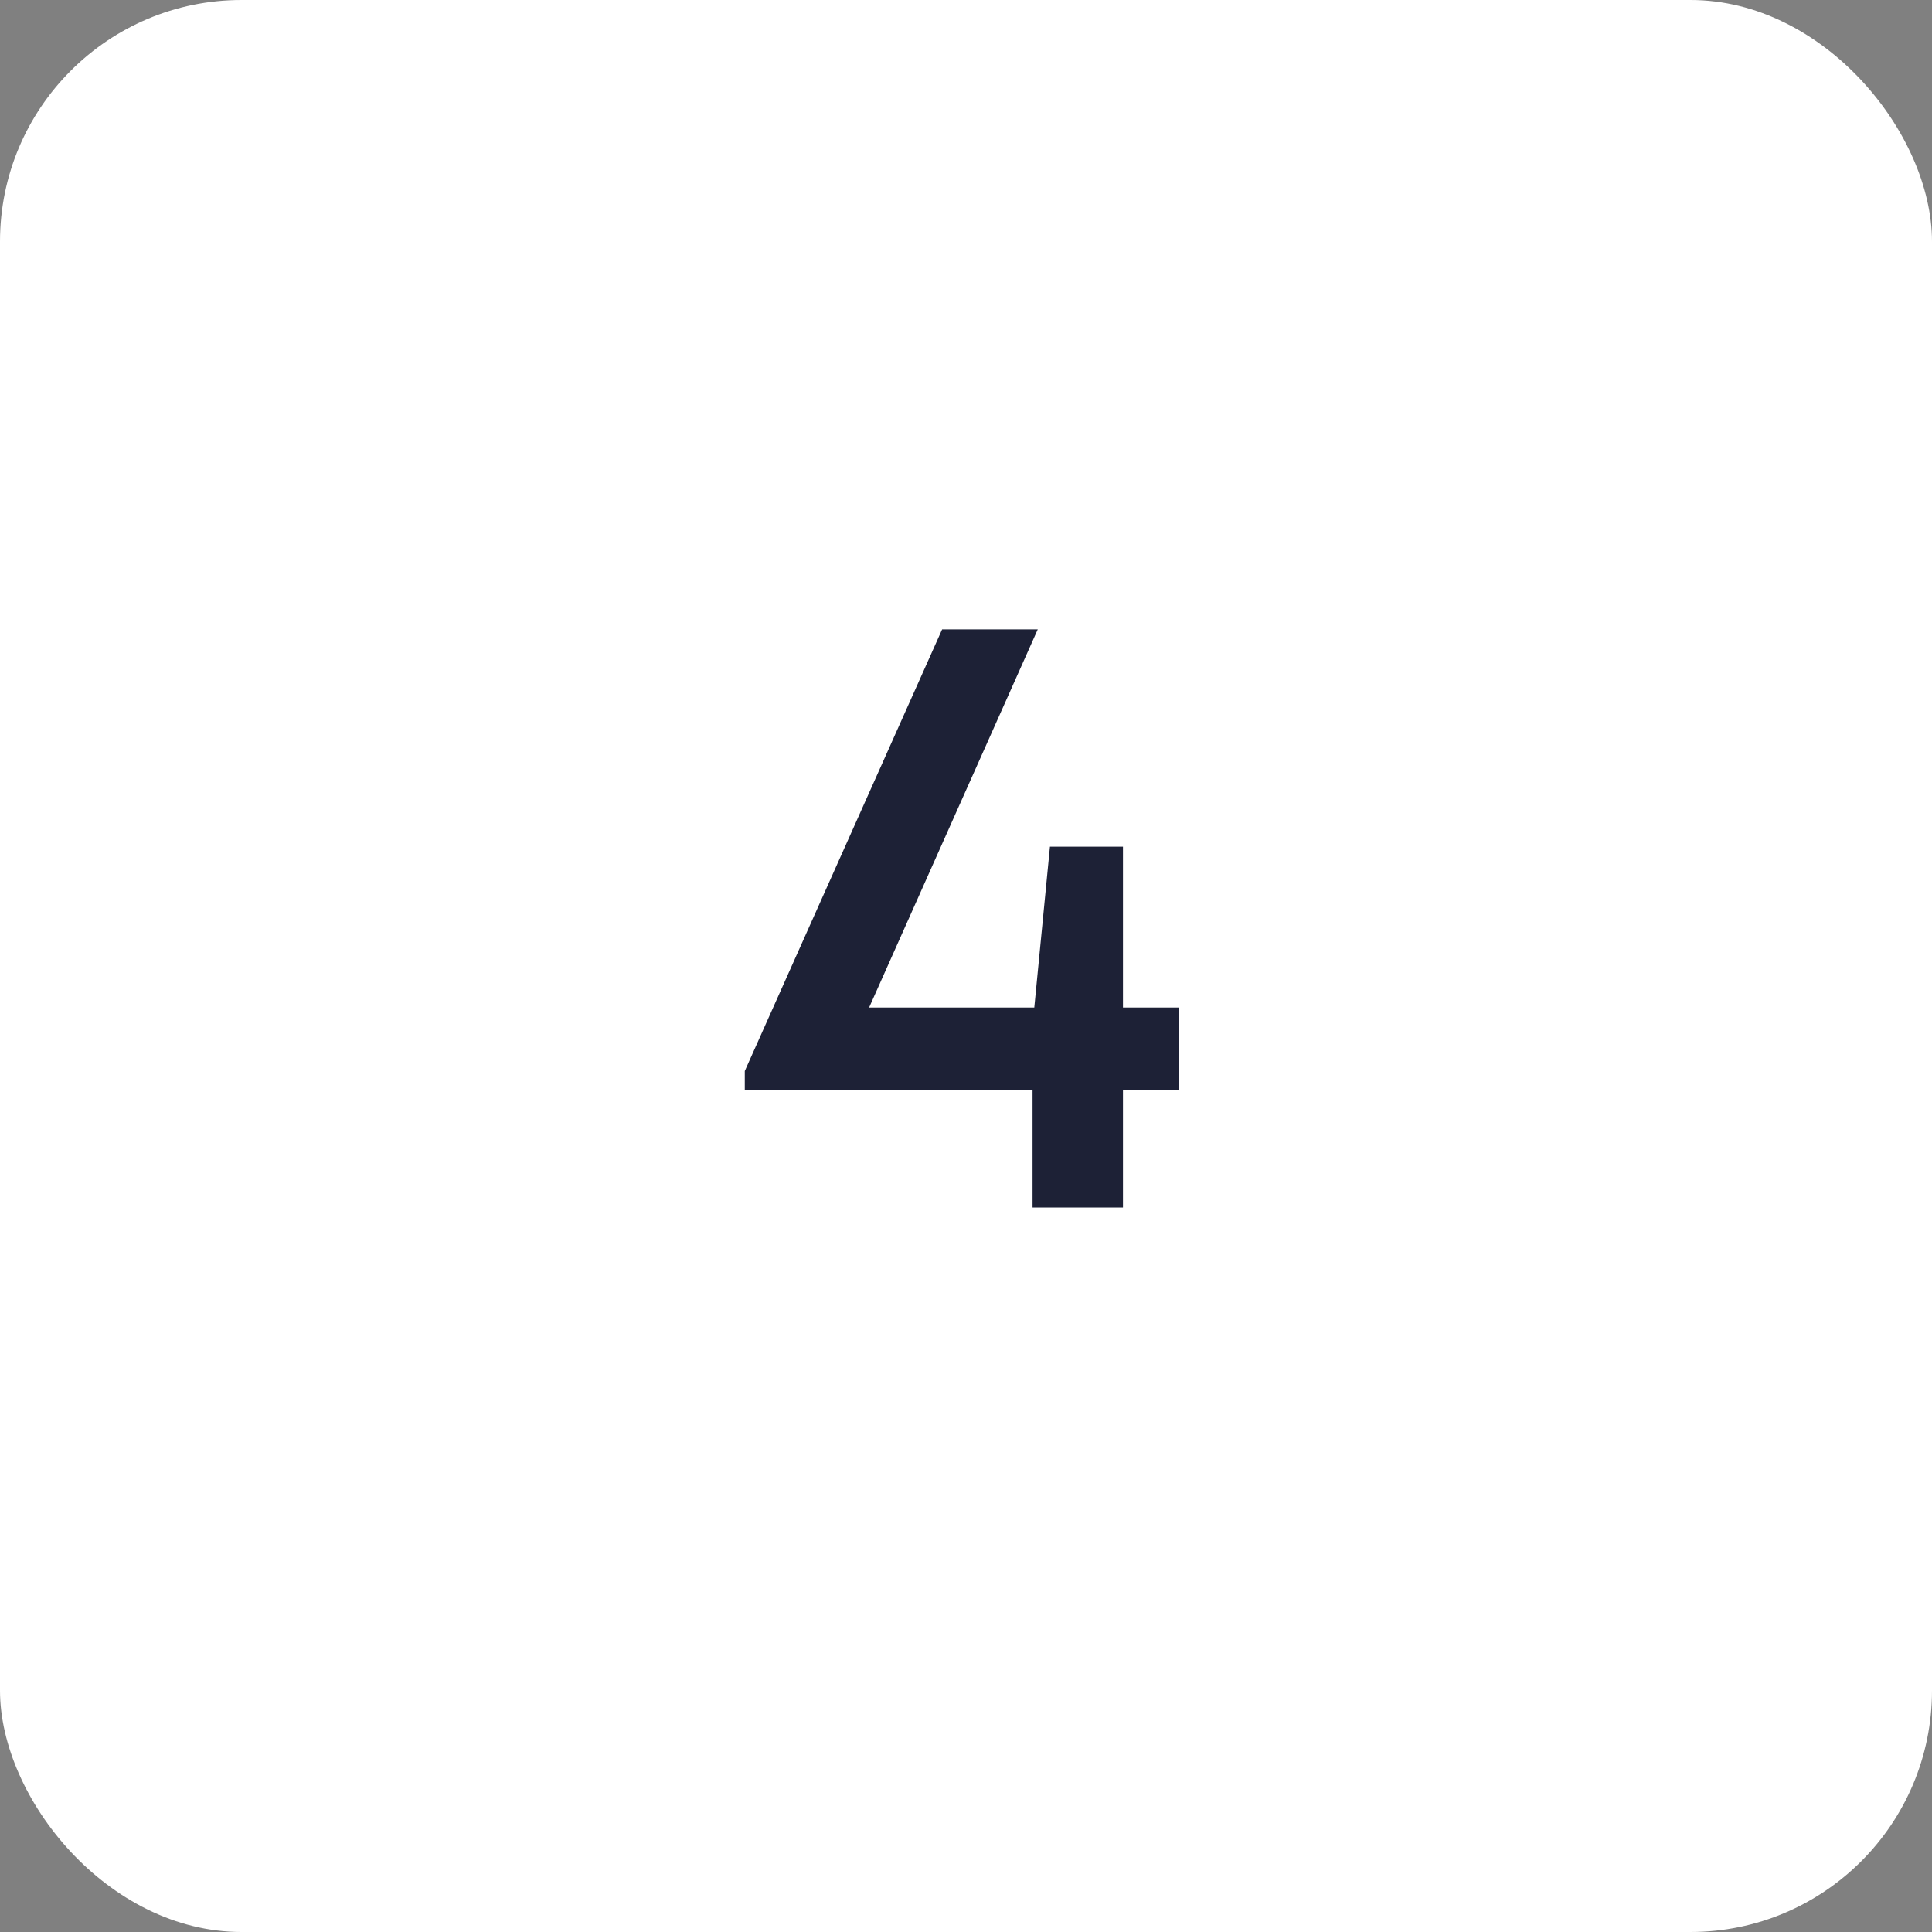 <?xml version="1.0" encoding="UTF-8"?> <svg xmlns="http://www.w3.org/2000/svg" width="40" height="40" viewBox="0 0 40 40" fill="none"><rect x="0" y="0" width="40" height="40" fill="#808080" stroke="none"/><g clip-path="url(#clip0_4230_3982)"><rect width="40" height="40" rx="5" fill="white"></rect><path d="M24.402 20.86V22.57H23.25V25H21.378V22.57H15.42V22.174L19.506 13.03H21.486L17.994 20.86H21.414L21.738 17.53H23.25V20.86H24.402Z" fill="#1D2136"></path></g><defs><clipPath id="clip0_4230_3982"><rect width="40" height="40" fill="white"></rect></clipPath></defs></svg> 